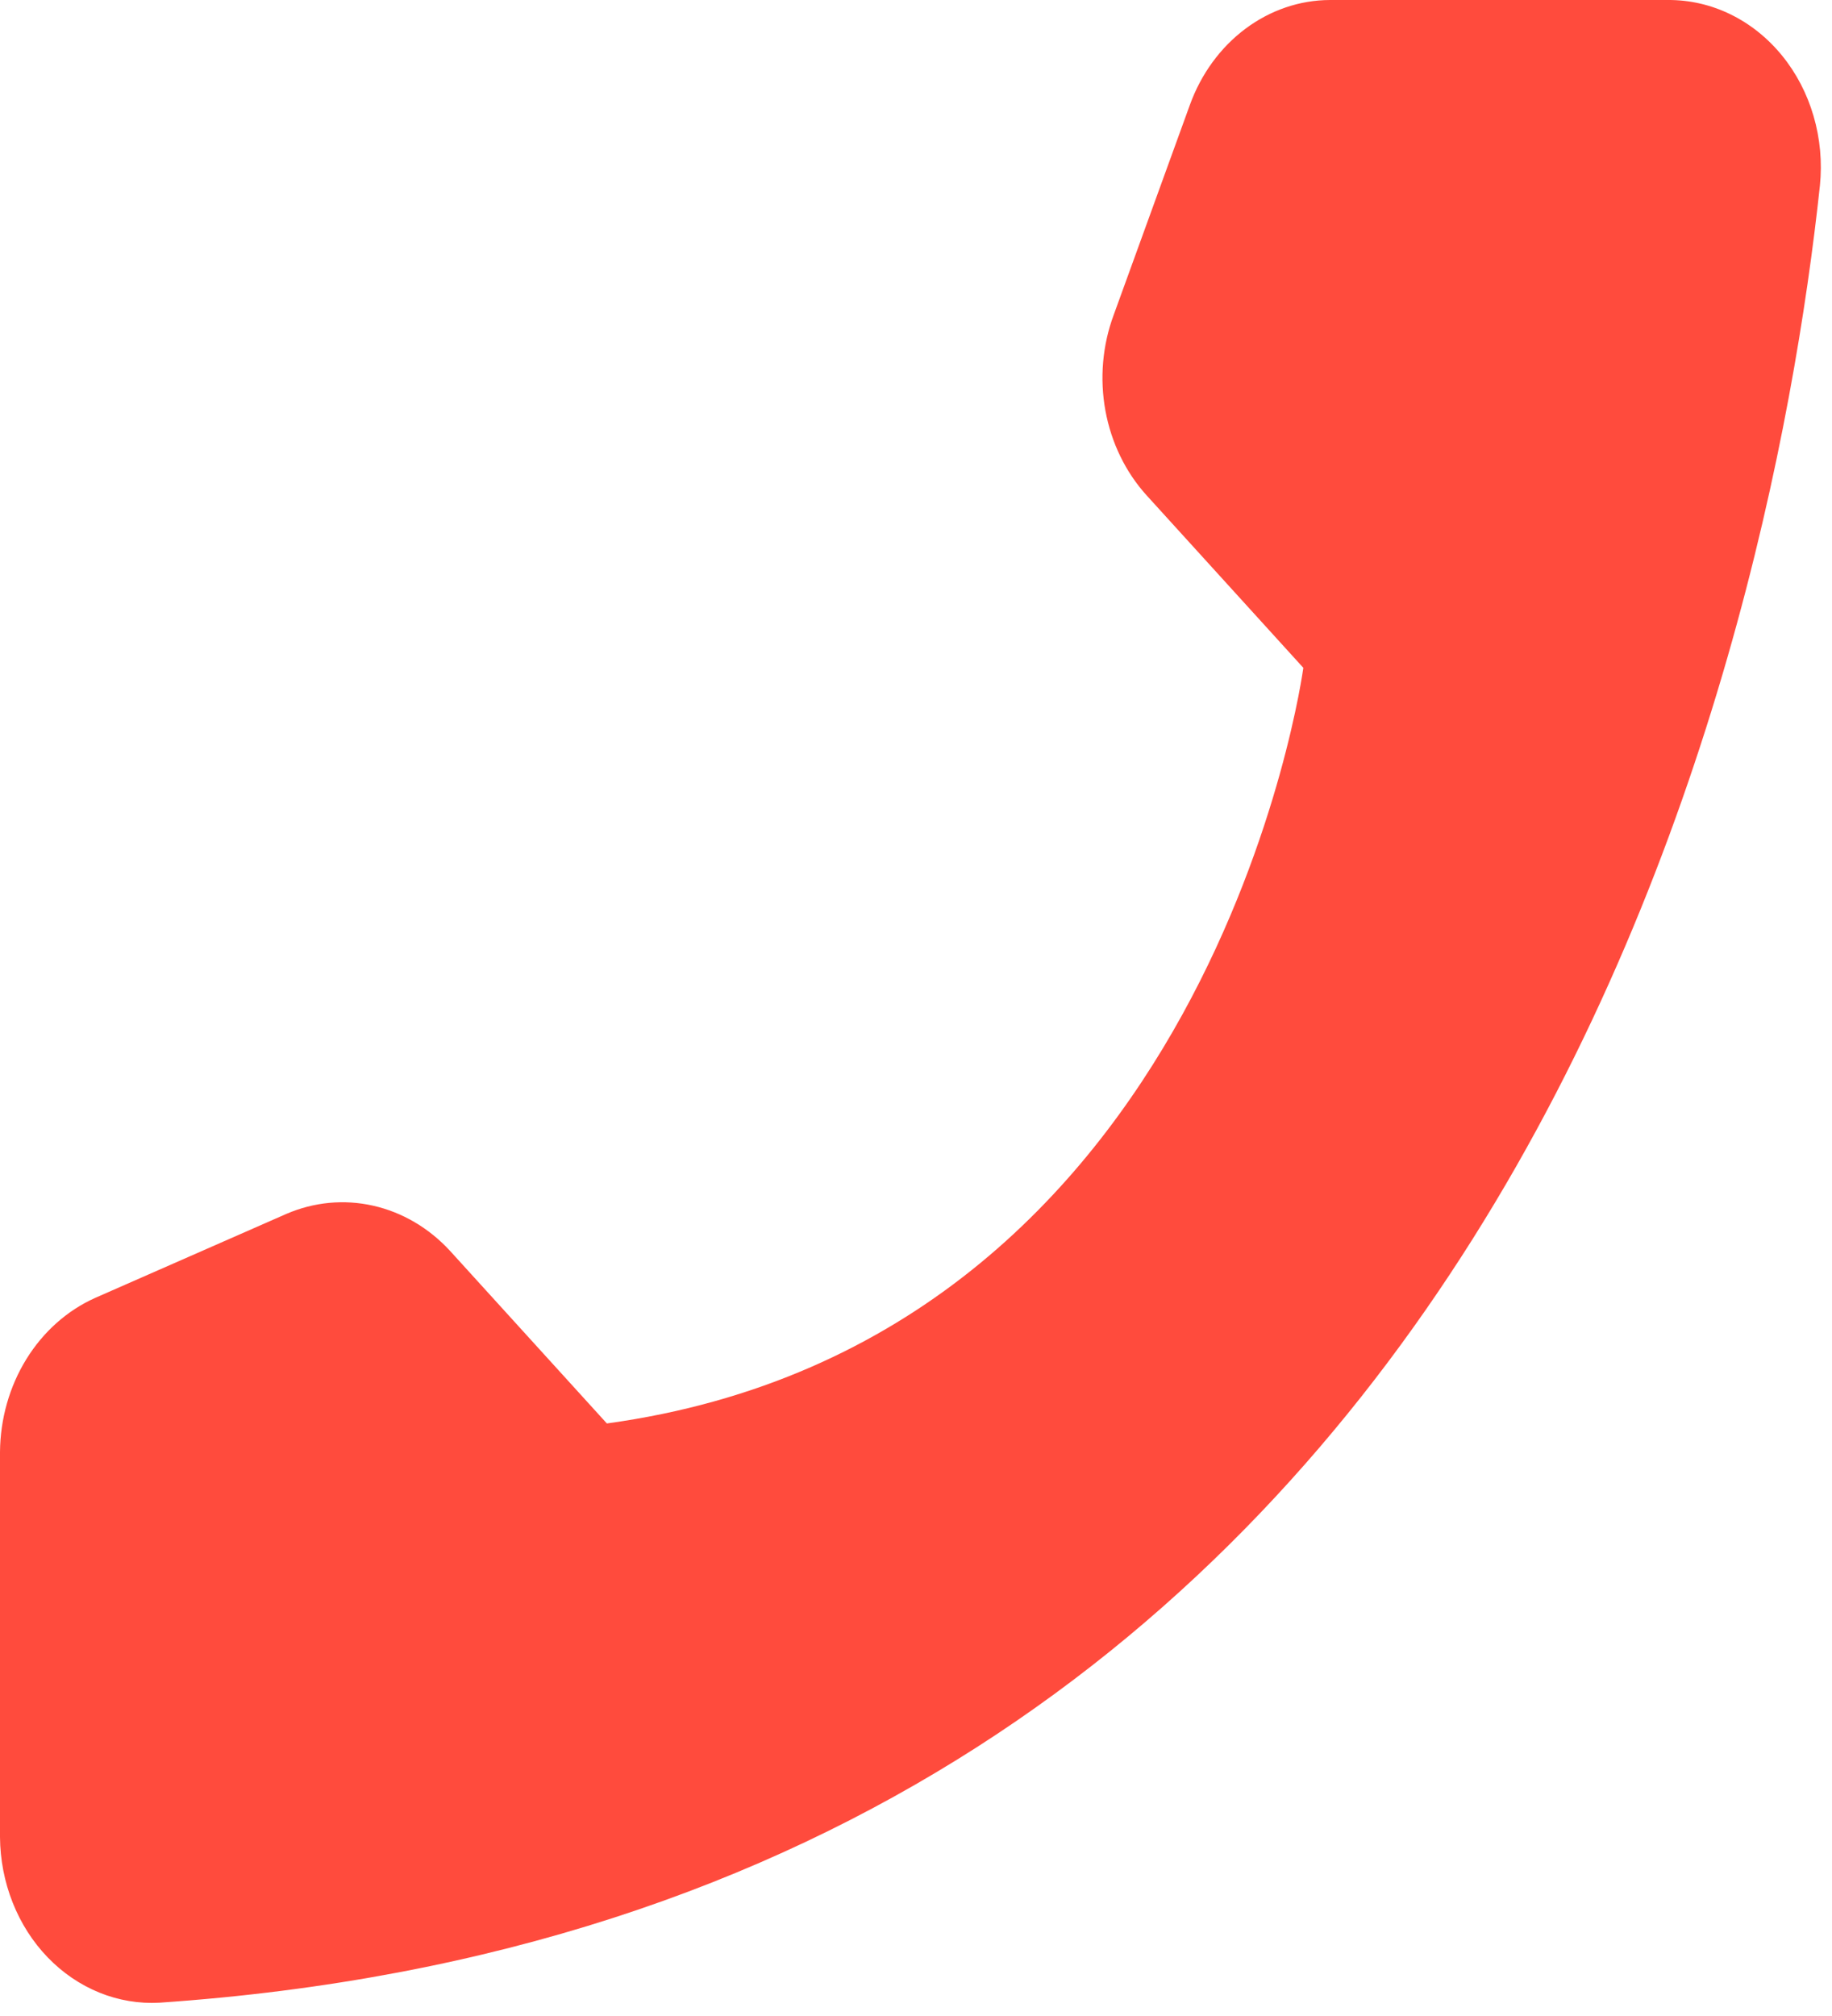<?xml version="1.0" encoding="UTF-8"?> <svg xmlns="http://www.w3.org/2000/svg" width="80" height="88" viewBox="0 0 80 88" fill="none"><path d="M26.501 62.135L19.654 54.603C18.732 53.602 17.565 52.916 16.296 52.63C15.026 52.343 13.708 52.468 12.502 52.989L4.157 56.654C2.938 57.199 1.893 58.128 1.153 59.324C0.413 60.521 0.012 61.932 -0 63.379V80.191C0.007 81.174 0.195 82.147 0.553 83.049C0.911 83.953 1.431 84.766 2.082 85.441C2.734 86.117 3.502 86.639 4.342 86.98C5.182 87.32 6.076 87.469 6.969 87.419C65.442 83.418 77.241 28.949 79.472 8.103C79.576 7.08 79.481 6.043 79.194 5.063C78.908 4.082 78.436 3.179 77.809 2.414C77.182 1.649 76.416 1.038 75.559 0.622C74.703 0.206 73.775 -0.006 72.839 0H58.076C56.758 0.004 55.472 0.442 54.383 1.257C53.293 2.072 52.45 3.227 51.962 4.573L48.631 13.752C48.141 15.073 48.016 16.524 48.271 17.924C48.527 19.323 49.151 20.608 50.067 21.619L56.914 29.151C56.914 29.151 52.971 58.504 26.501 62.135Z" fill="#FF4B3D"></path></svg> 